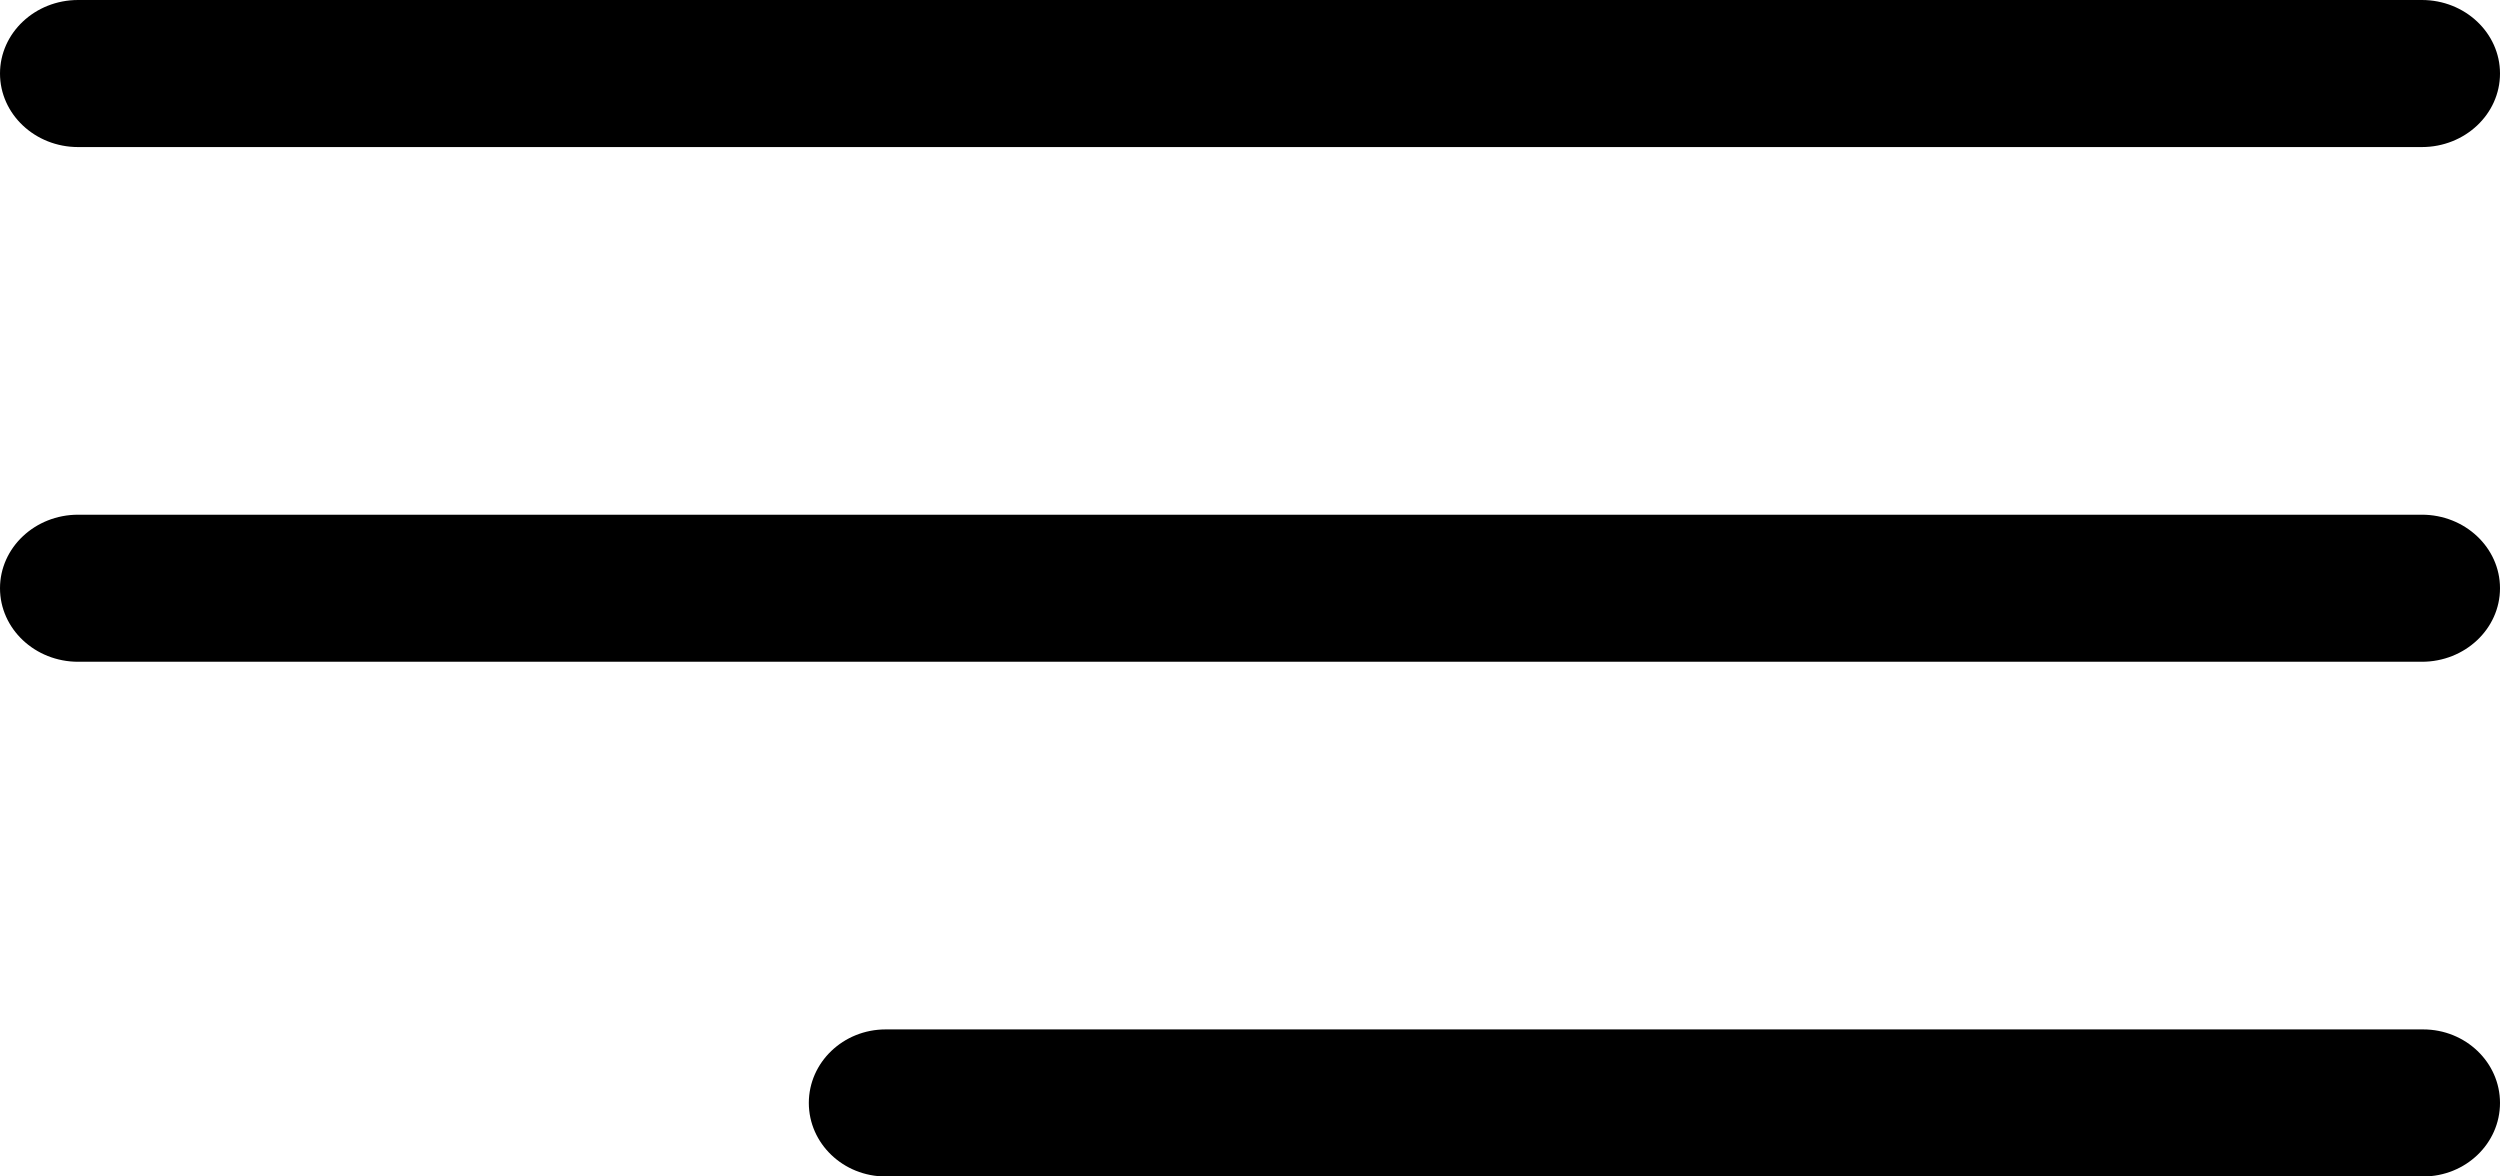<svg width="34" height="16" xmlns="http://www.w3.org/2000/svg">
    <g fill="{{fill-color}}" fill-rule="nonzero">
        <path d="M1.062 2h31.876C33.524 2 34 1.552 34 1s-.476-1-1.062-1H1.062C.476 0 0 .448 0 1s.476 1 1.062 1zM32.938 7H1.062C.476 7 0 7.448 0 8s.476 1 1.062 1h31.876C33.524 9 34 8.552 34 8s-.476-1-1.062-1zM32.955 14h-20.91c-.577 0-1.045.448-1.045 1s.468 1 1.045 1h20.91c.577 0 1.045-.448 1.045-1s-.468-1-1.045-1z"/>
    </g>
</svg>
